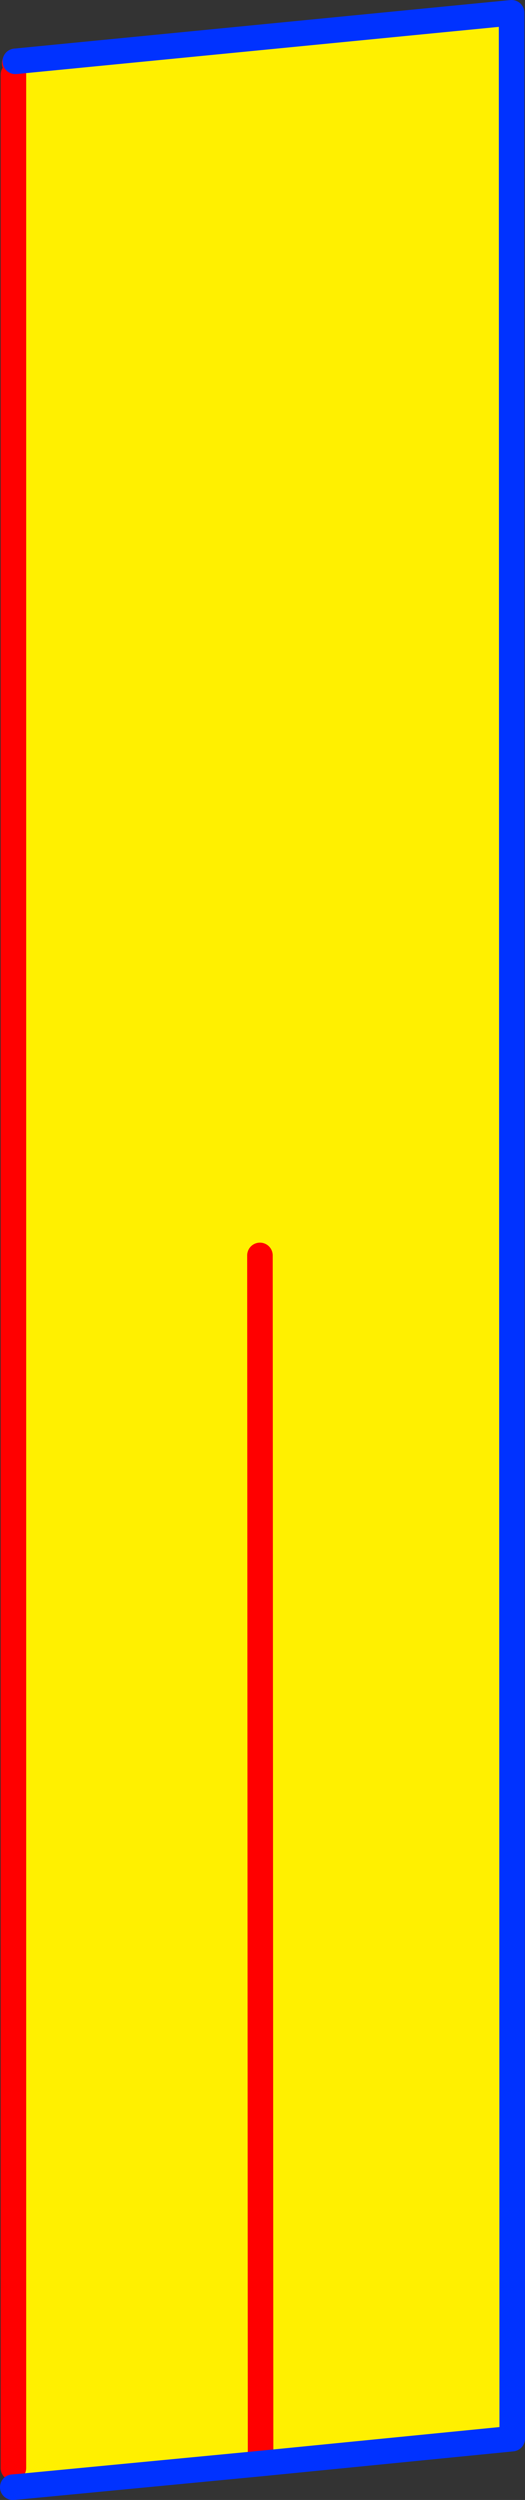 <?xml version="1.0" encoding="UTF-8" standalone="no"?>
<svg xmlns:xlink="http://www.w3.org/1999/xlink" height="195.65px" width="41.1px" xmlns="http://www.w3.org/2000/svg">
  <rect width="100%" height="100%" fill="#333333" stroke="none"/>
  <g transform="matrix(1.0, 0.0, 0.0, 1.0, -251.1, -213.8)">
    <path d="M252.25 218.75 L252.3 218.6 291.15 214.8 291.2 404.65 271.5 406.6 252.7 408.4 252.15 406.95 252.15 219.65 252.25 218.75 M271.45 312.05 L271.5 406.6 271.45 312.05" fill="#fff000" fill-rule="evenodd" stroke="none"/>
    <path d="M252.3 218.6 L252.25 218.75 M252.15 219.65 L252.15 406.95 M271.5 406.6 L271.45 312.05" fill="none" stroke="#ff0000" stroke-linecap="round" stroke-linejoin="round" stroke-width="2.0"/>
    <path d="M252.7 408.4 L271.5 406.6 291.2 404.65 291.15 214.8 252.3 218.6 M252.1 408.45 L252.7 408.4" fill="none" stroke="#0032ff" stroke-linecap="round" stroke-linejoin="round" stroke-width="2.0"/>
  </g>
</svg>
